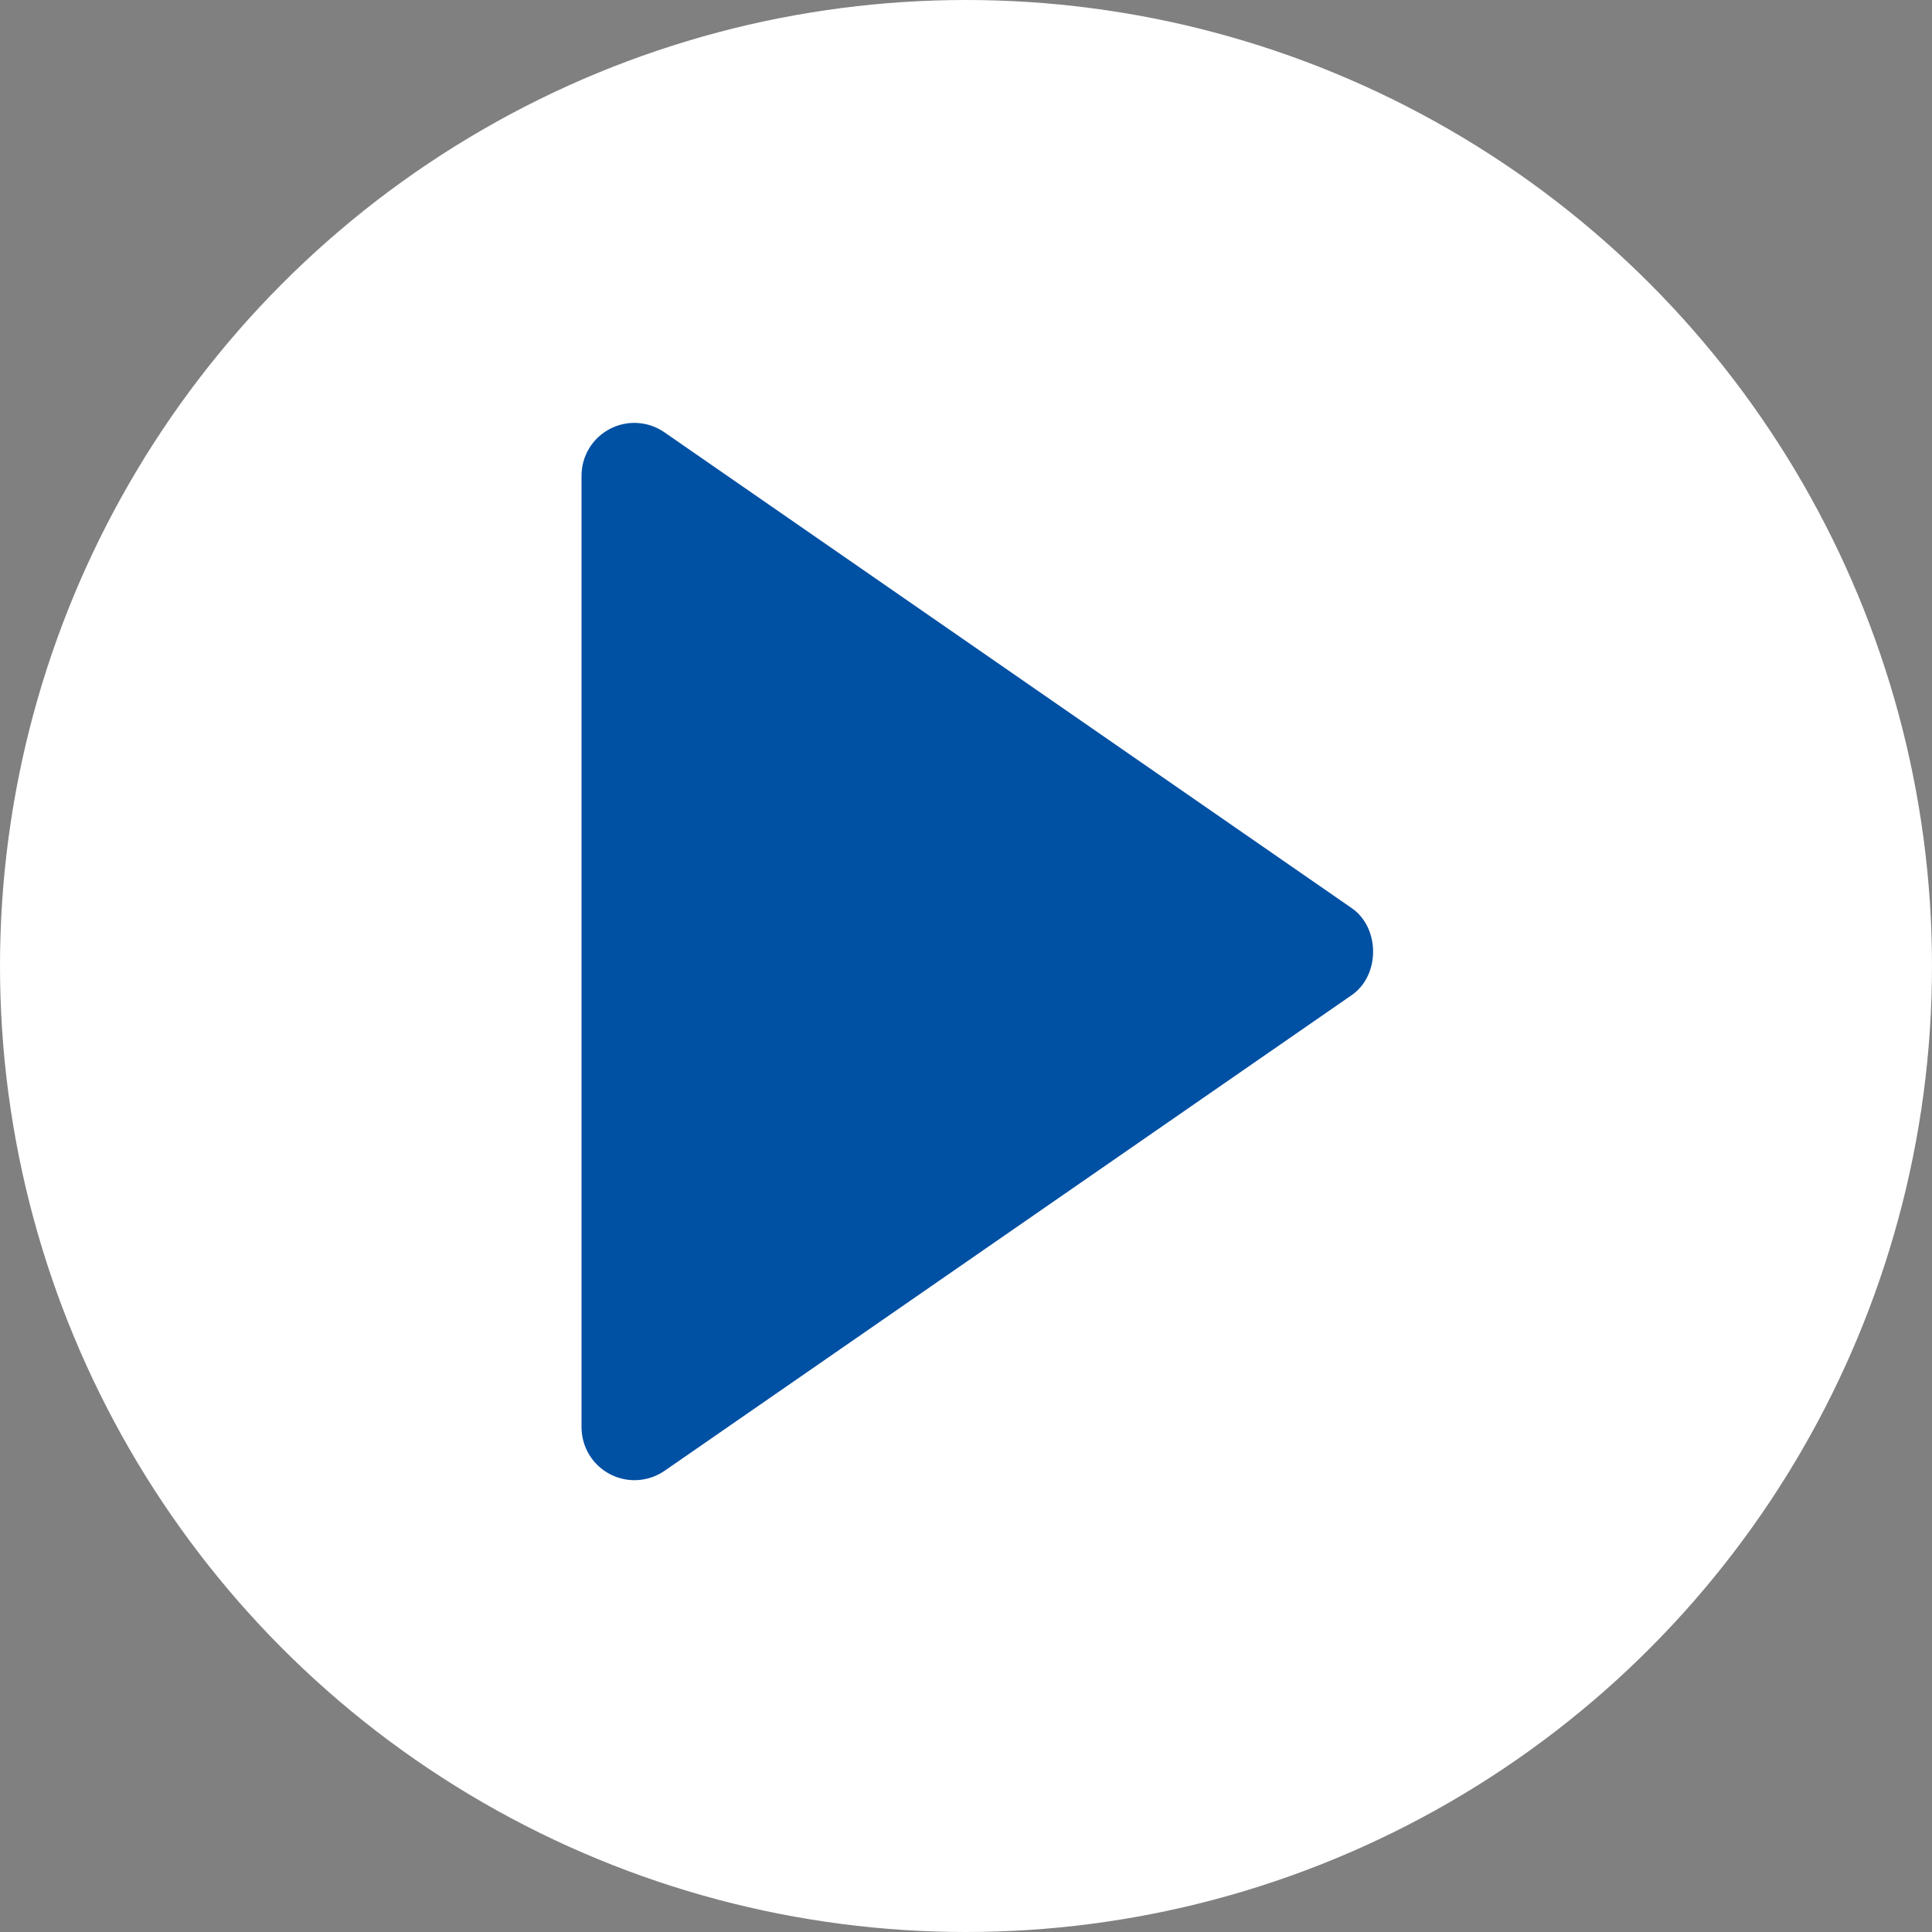 <?xml version="1.0" encoding="UTF-8"?> <svg xmlns="http://www.w3.org/2000/svg" width="67" height="67" viewBox="0 0 67 67" fill="none"><rect x="0" y="0" width="67" height="67" fill="#808080" stroke="none"/> <circle cx="33.5" cy="33.5" r="33.5" transform="matrix(-1 0 0 1 67 0)" fill="white"></circle> <path d="M20.167 16.5L20.167 49.5C20.168 49.834 20.26 50.161 20.433 50.447C20.607 50.733 20.855 50.966 21.15 51.121C21.446 51.276 21.779 51.348 22.112 51.328C22.446 51.308 22.768 51.198 23.043 51.009L46.877 34.509C47.865 33.825 47.865 32.179 46.877 31.493L23.043 14.993C22.768 14.802 22.446 14.69 22.112 14.669C21.778 14.648 21.445 14.719 21.148 14.875C20.852 15.03 20.604 15.264 20.43 15.55C20.257 15.837 20.166 16.165 20.167 16.5Z" fill="#0050A3"></path> </svg> 